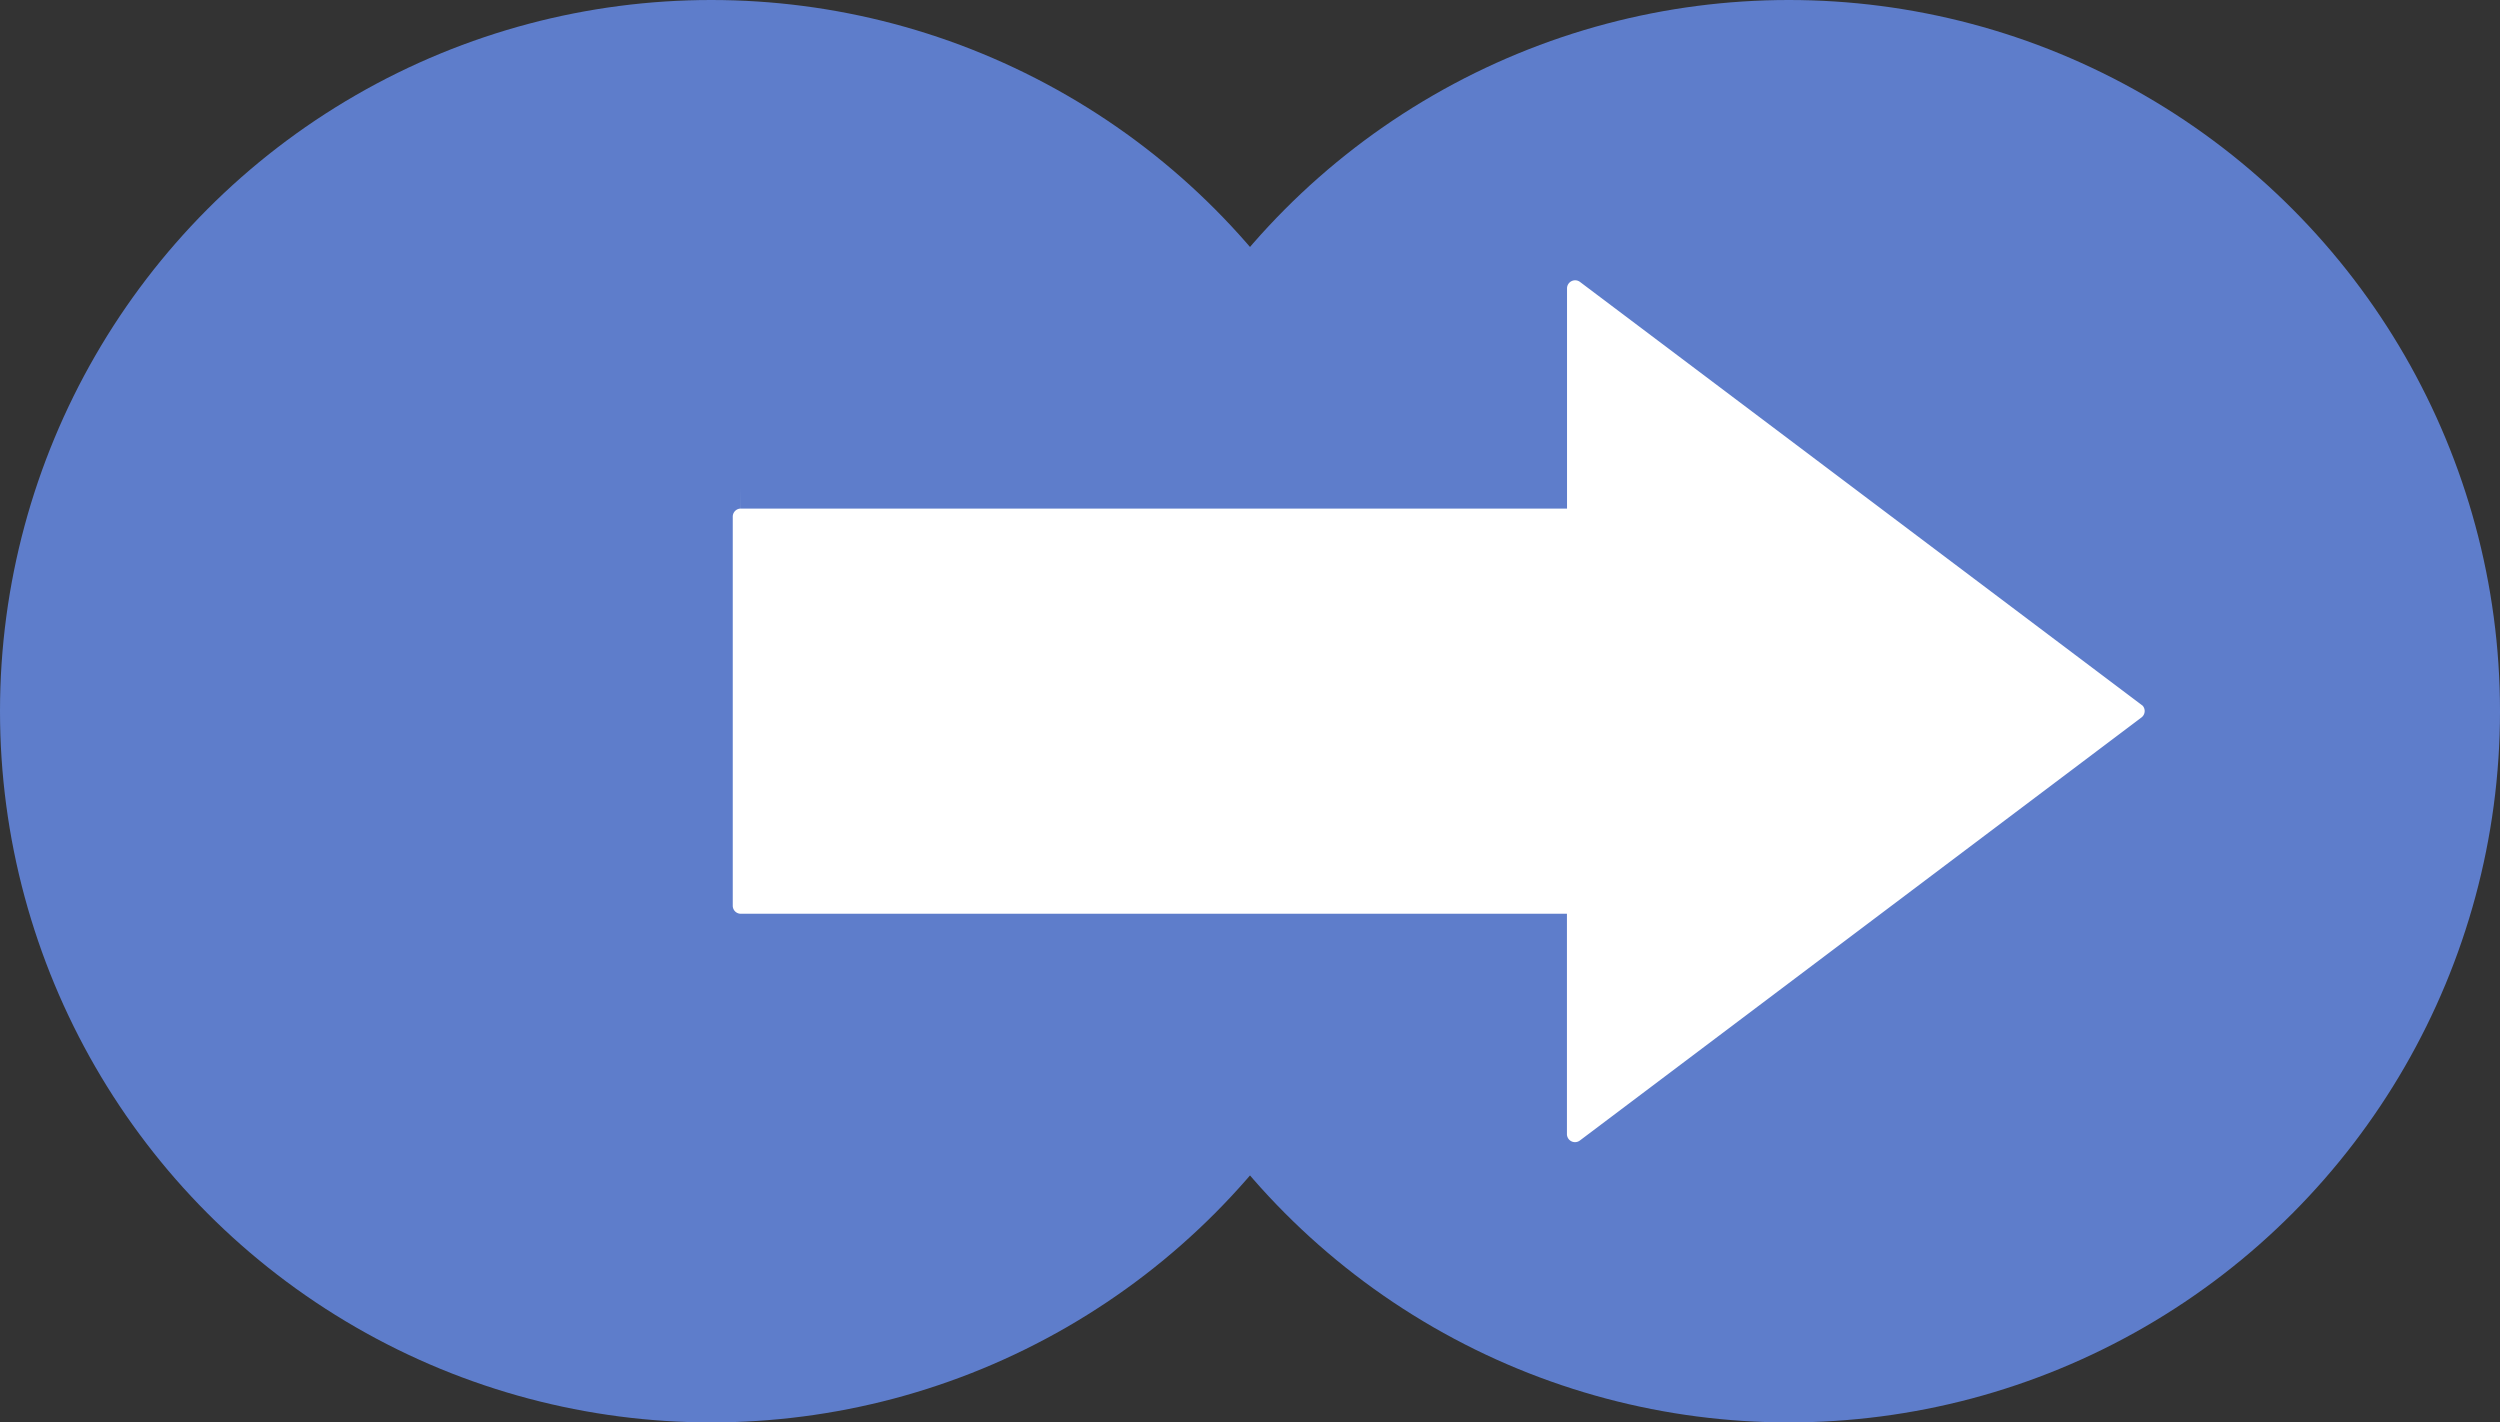 <?xml version="1.0" encoding="UTF-8"?> <svg xmlns="http://www.w3.org/2000/svg" width="58" height="33" viewBox="0 0 58 33"><rect x="0" y="0" width="58" height="33" fill="#333333" stroke="none"/><g id="Group_11732" data-name="Group 11732" transform="translate(-728 -4117)"><circle id="Ellipse_3" data-name="Ellipse 3" cx="16.5" cy="16.5" r="16.5" transform="translate(728 4117)" fill="#5e7dcb"></circle><circle id="Ellipse_4" data-name="Ellipse 4" cx="16.5" cy="16.5" r="16.5" transform="translate(753 4117)" fill="#5e7dcb"></circle><path id="np_arrow_6834664_000000" d="M43.483,35.069,30.455,25.257a.688.688,0,0,0-1.1.547v4.612l-18.666,0A.687.687,0,0,0,10,31.1v9.032a.686.686,0,0,0,.686.684H29.353v4.614a.687.687,0,0,0,1.1.547l13.028-9.814a.687.687,0,0,0,0-1.1Z" transform="translate(734.5 4097.883)" fill="#fff" stroke="#5e7dcb" stroke-width="1"></path></g></svg> 
